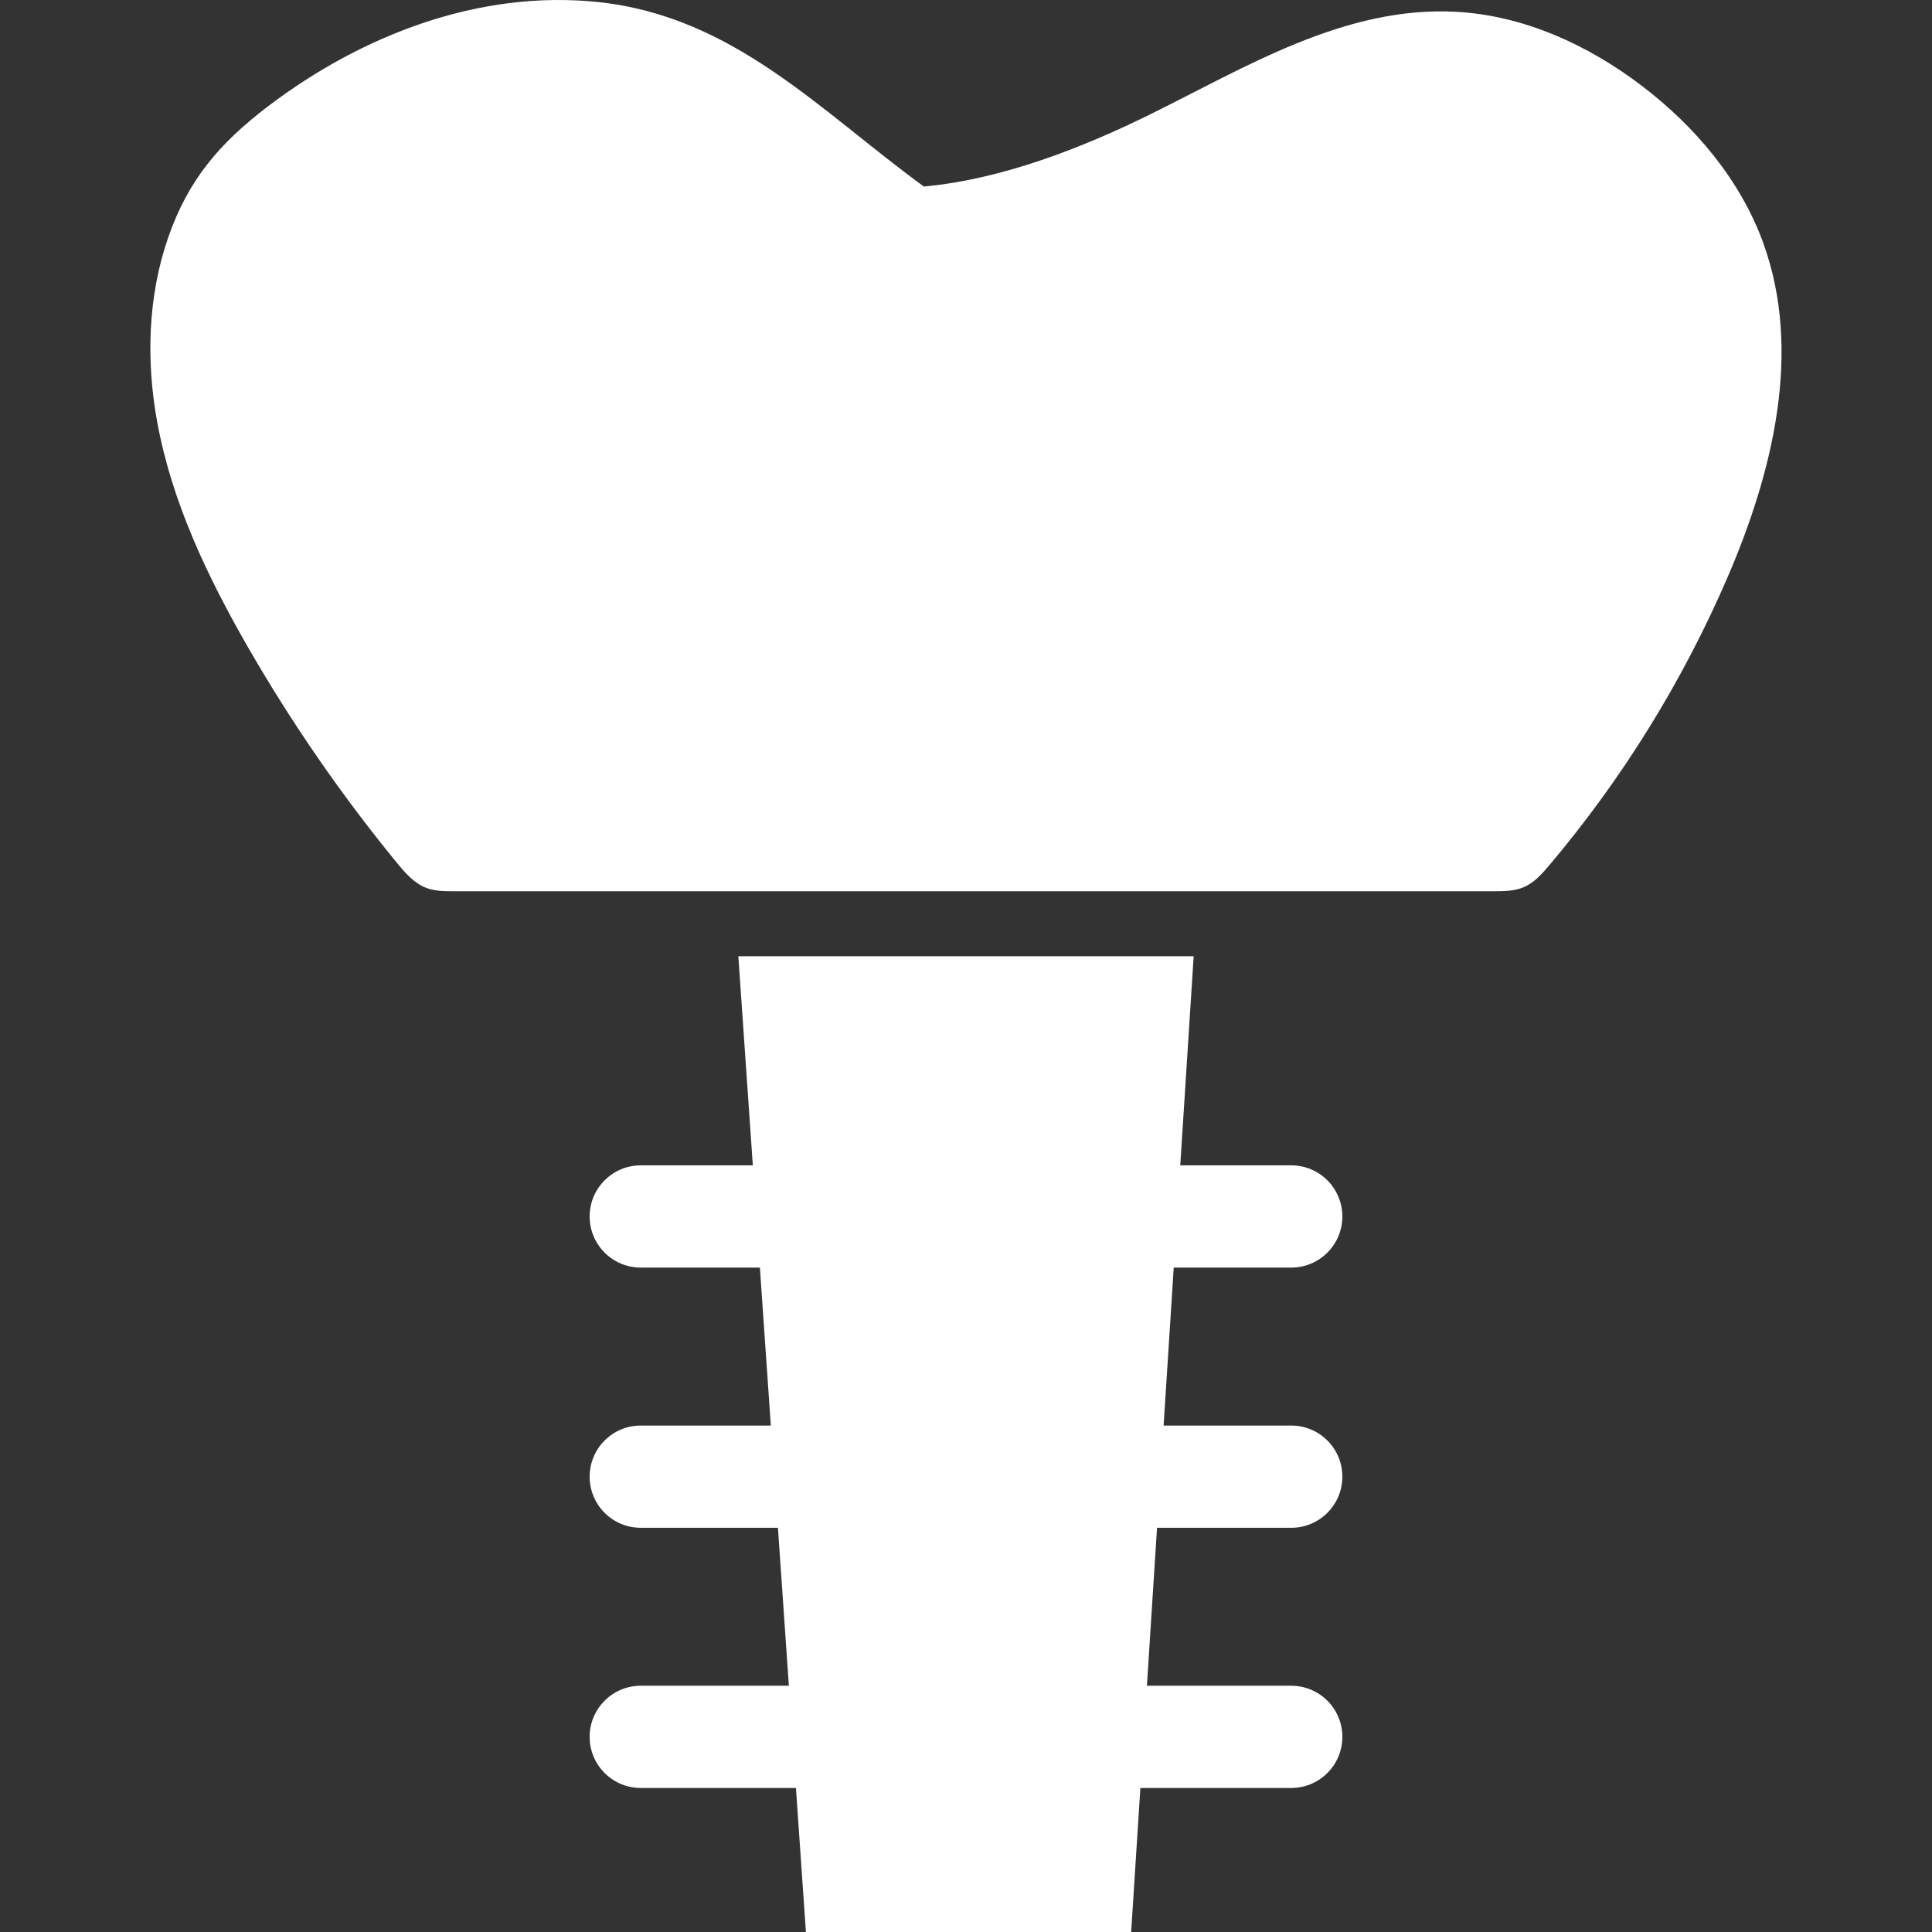 <?xml version="1.0" encoding="UTF-8"?>
<svg id="Implantologie" xmlns="http://www.w3.org/2000/svg" width="500" height="500" viewBox="0 0 500 500">
  <rect x="0" y="0" width="500" height="500" fill="#333333" stroke="none"/>
  <defs>
    <style>
      .cls-1 {
        fill: #fff;
      }
    </style>
  </defs>
  <path class="cls-1" d="M456.38,63c-5.93-16.36-17.61-30.23-31.46-40.78-13.95-10.62-30.62-18.24-48.13-19.17-28.86-1.55-54.55,14.45-79.46,26.71-16.78,8.25-37.8,16.66-58.24,18.51C212.33,28.78,189.89,4.19,154.69.52c-30.72-3.2-61.13,8.6-85.32,26.99-12.5,9.51-20.64,18.97-25.84,33.94-5.3,15.28-5.74,32.03-2.83,47.85,3.79,20.63,12.96,39.9,23.41,58.08,11.31,19.66,24.23,38.38,38.61,55.92,2.13,2.6,4.44,5.28,7.58,6.48,2.25.86,4.73.87,7.14.87,89.73,0,179.45,0,269.18,0,2.6,0,5.29-.02,7.68-1.03,2.73-1.15,4.77-3.46,6.68-5.72,18.95-22.44,34.57-47.69,46.18-74.66,11.71-27.21,19.29-58.39,9.2-86.25Z"/>
  <path class="cls-1" d="M334.17,328.05c7.31,0,13.23-5.92,13.23-13.23s-5.92-13.23-13.23-13.23h-28.72l3.47-54.11h-117.84l3.75,54.11h-29c-7.31,0-13.23,5.92-13.23,13.23s5.92,13.23,13.23,13.23h30.83l2.83,40.88h-33.66c-7.31,0-13.23,5.92-13.23,13.23s5.92,13.23,13.23,13.23h35.5l2.83,40.88h-38.33c-7.31,0-13.23,5.92-13.23,13.23s5.92,13.23,13.23,13.23h40.16l2.58,37.27h84.17l2.39-37.27h39.04c7.31,0,13.23-5.92,13.23-13.23s-5.92-13.23-13.23-13.23h-37.35l2.62-40.88h34.73c7.31,0,13.23-5.92,13.23-13.23s-5.92-13.23-13.23-13.23h-33.03l2.62-40.88h30.41Z"/>
</svg>
